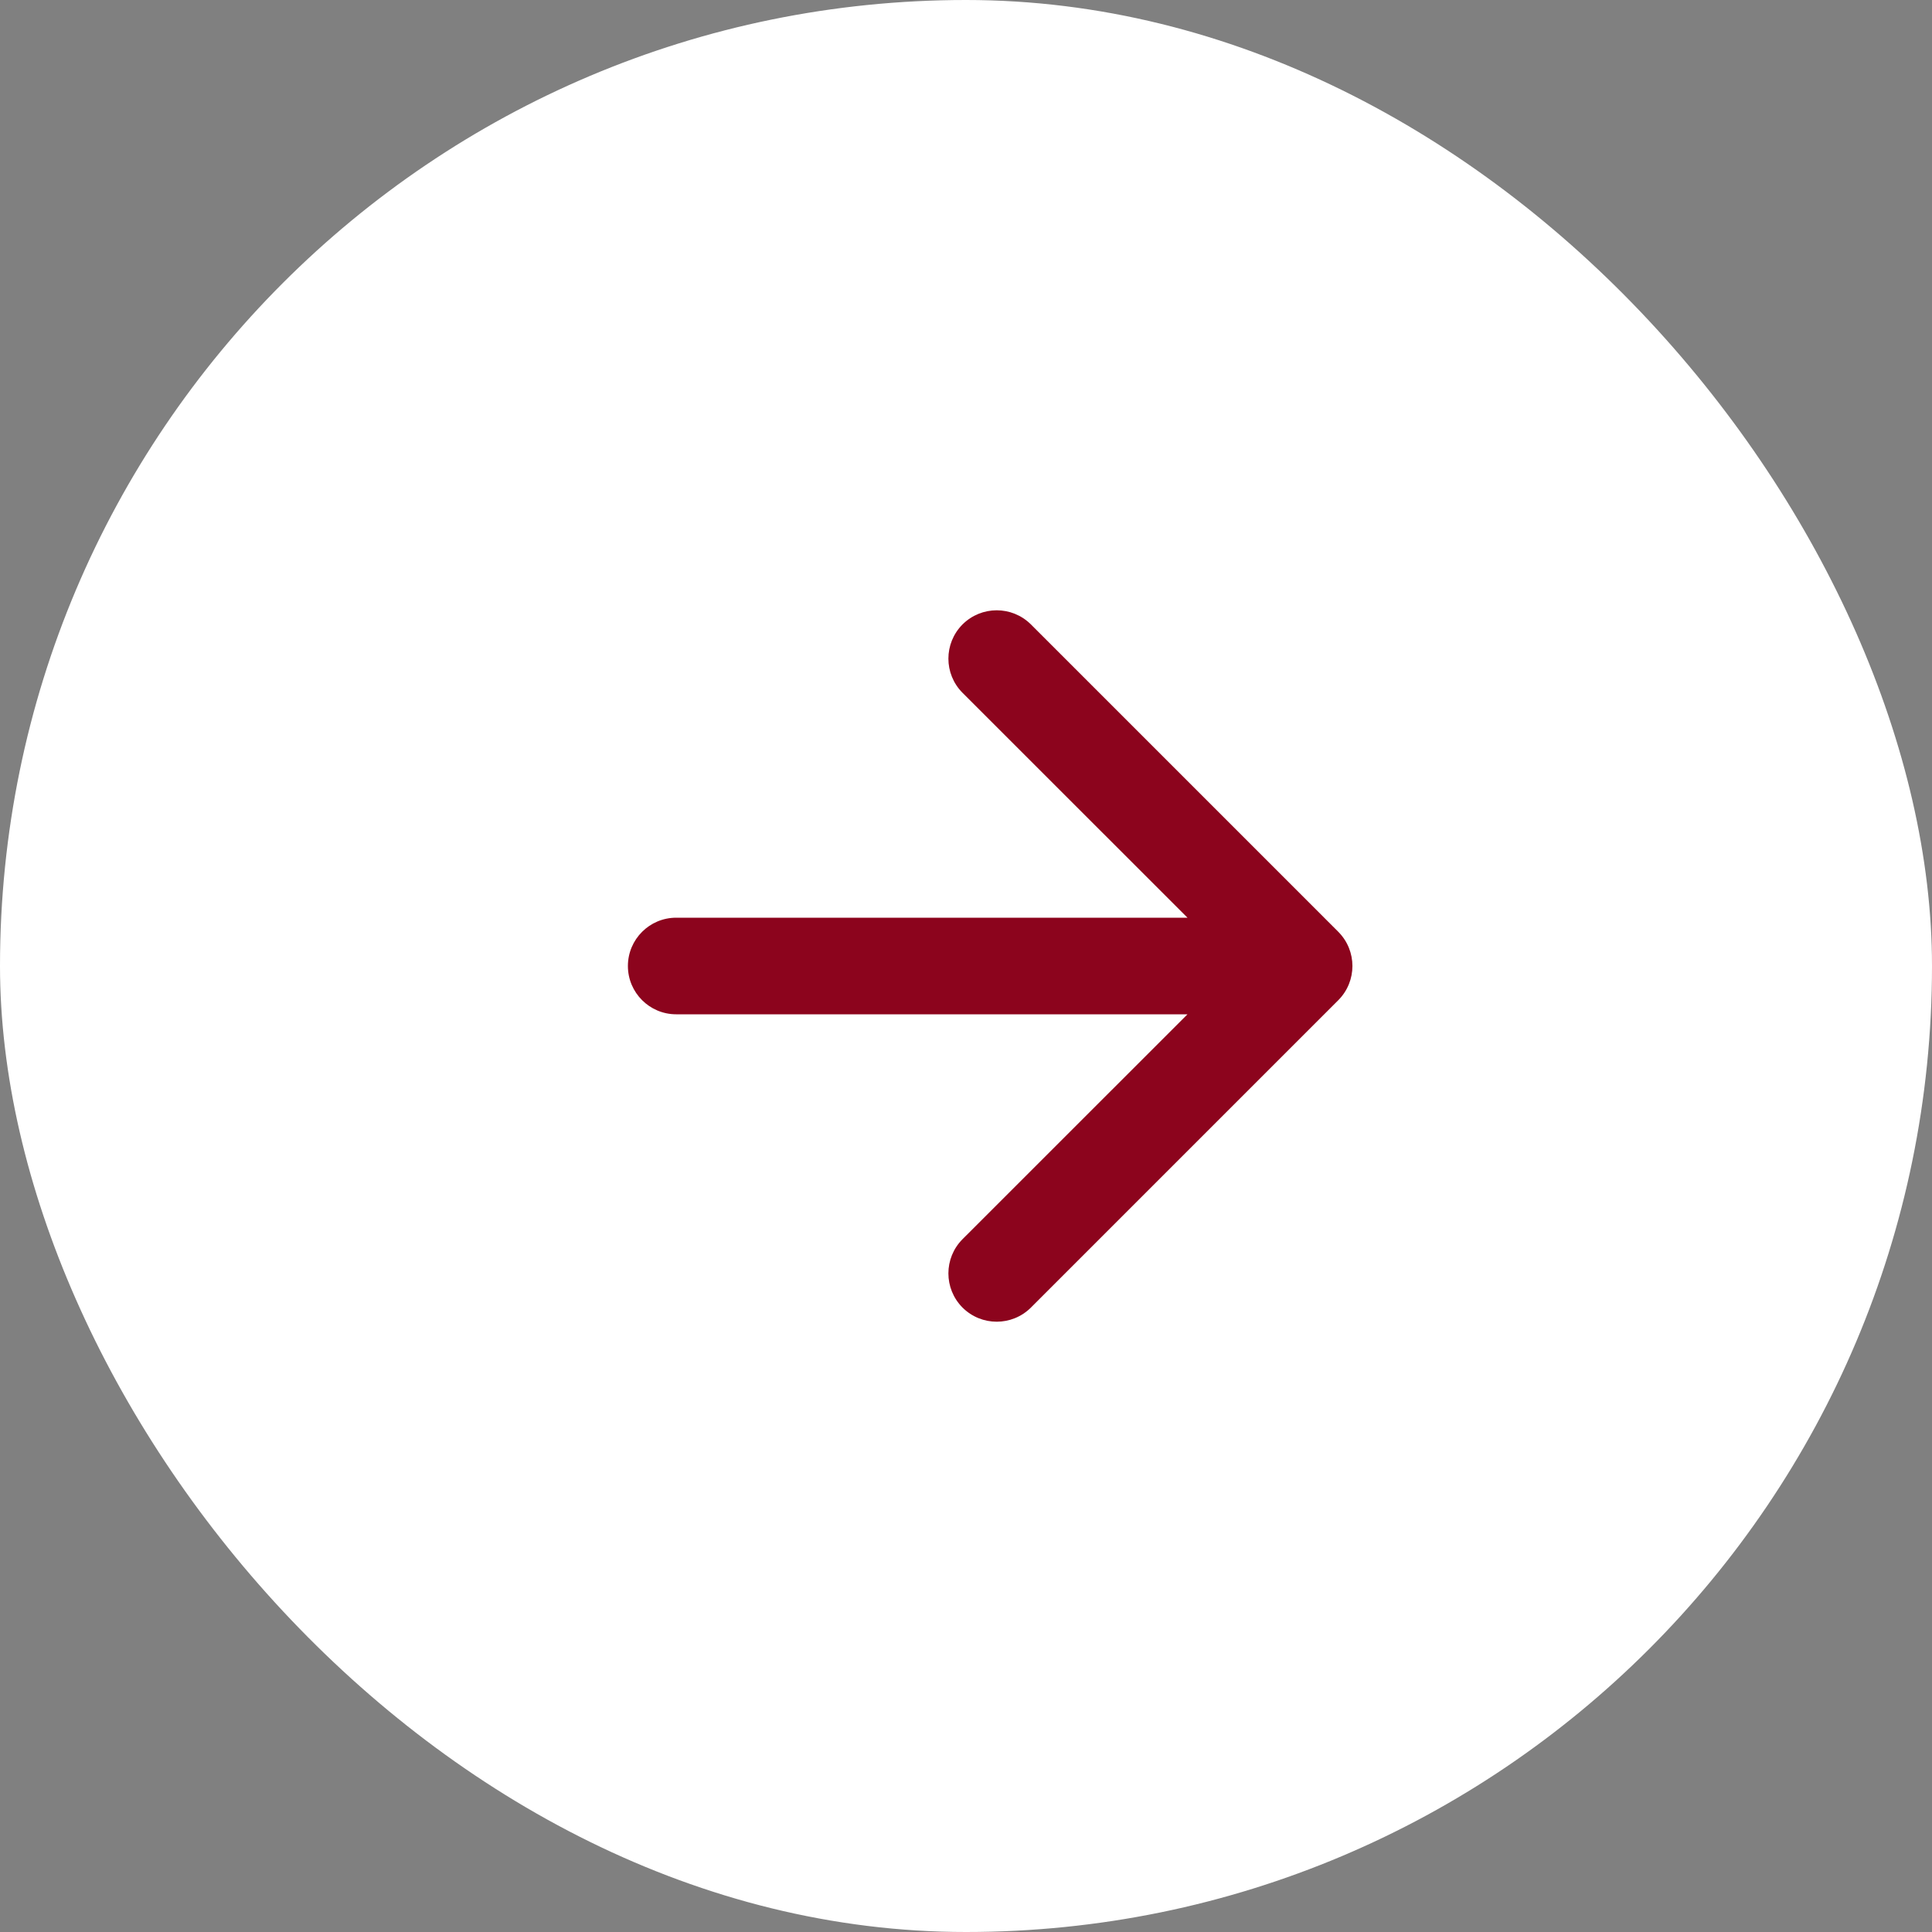 <?xml version="1.0" encoding="utf-8"?>
<svg xmlns="http://www.w3.org/2000/svg" fill="none" height="100%" overflow="visible" preserveAspectRatio="none" style="display: block;" viewBox="0 0 20 20" width="100%">
<rect x="0" y="0" width="20" height="20" fill="#808080" stroke="none"/>
<g id="Frame 1000003559">
<rect fill="white" height="20" rx="10" width="20"/>
<path d="M13.854 10.354C14.049 10.158 14.049 9.842 13.854 9.646L10.672 6.464C10.476 6.269 10.16 6.269 9.964 6.464C9.769 6.66 9.769 6.976 9.964 7.172L12.793 10L9.964 12.828C9.769 13.024 9.769 13.34 9.964 13.536C10.16 13.731 10.476 13.731 10.672 13.536L13.854 10.354ZM7 9.5C6.724 9.5 6.5 9.724 6.5 10C6.5 10.276 6.724 10.5 7 10.5V10V9.5ZM13.5 10V9.5H7V10V10.5H13.5V10Z" fill="#8C041D" id="Vector 1"/>
</g>
</svg>